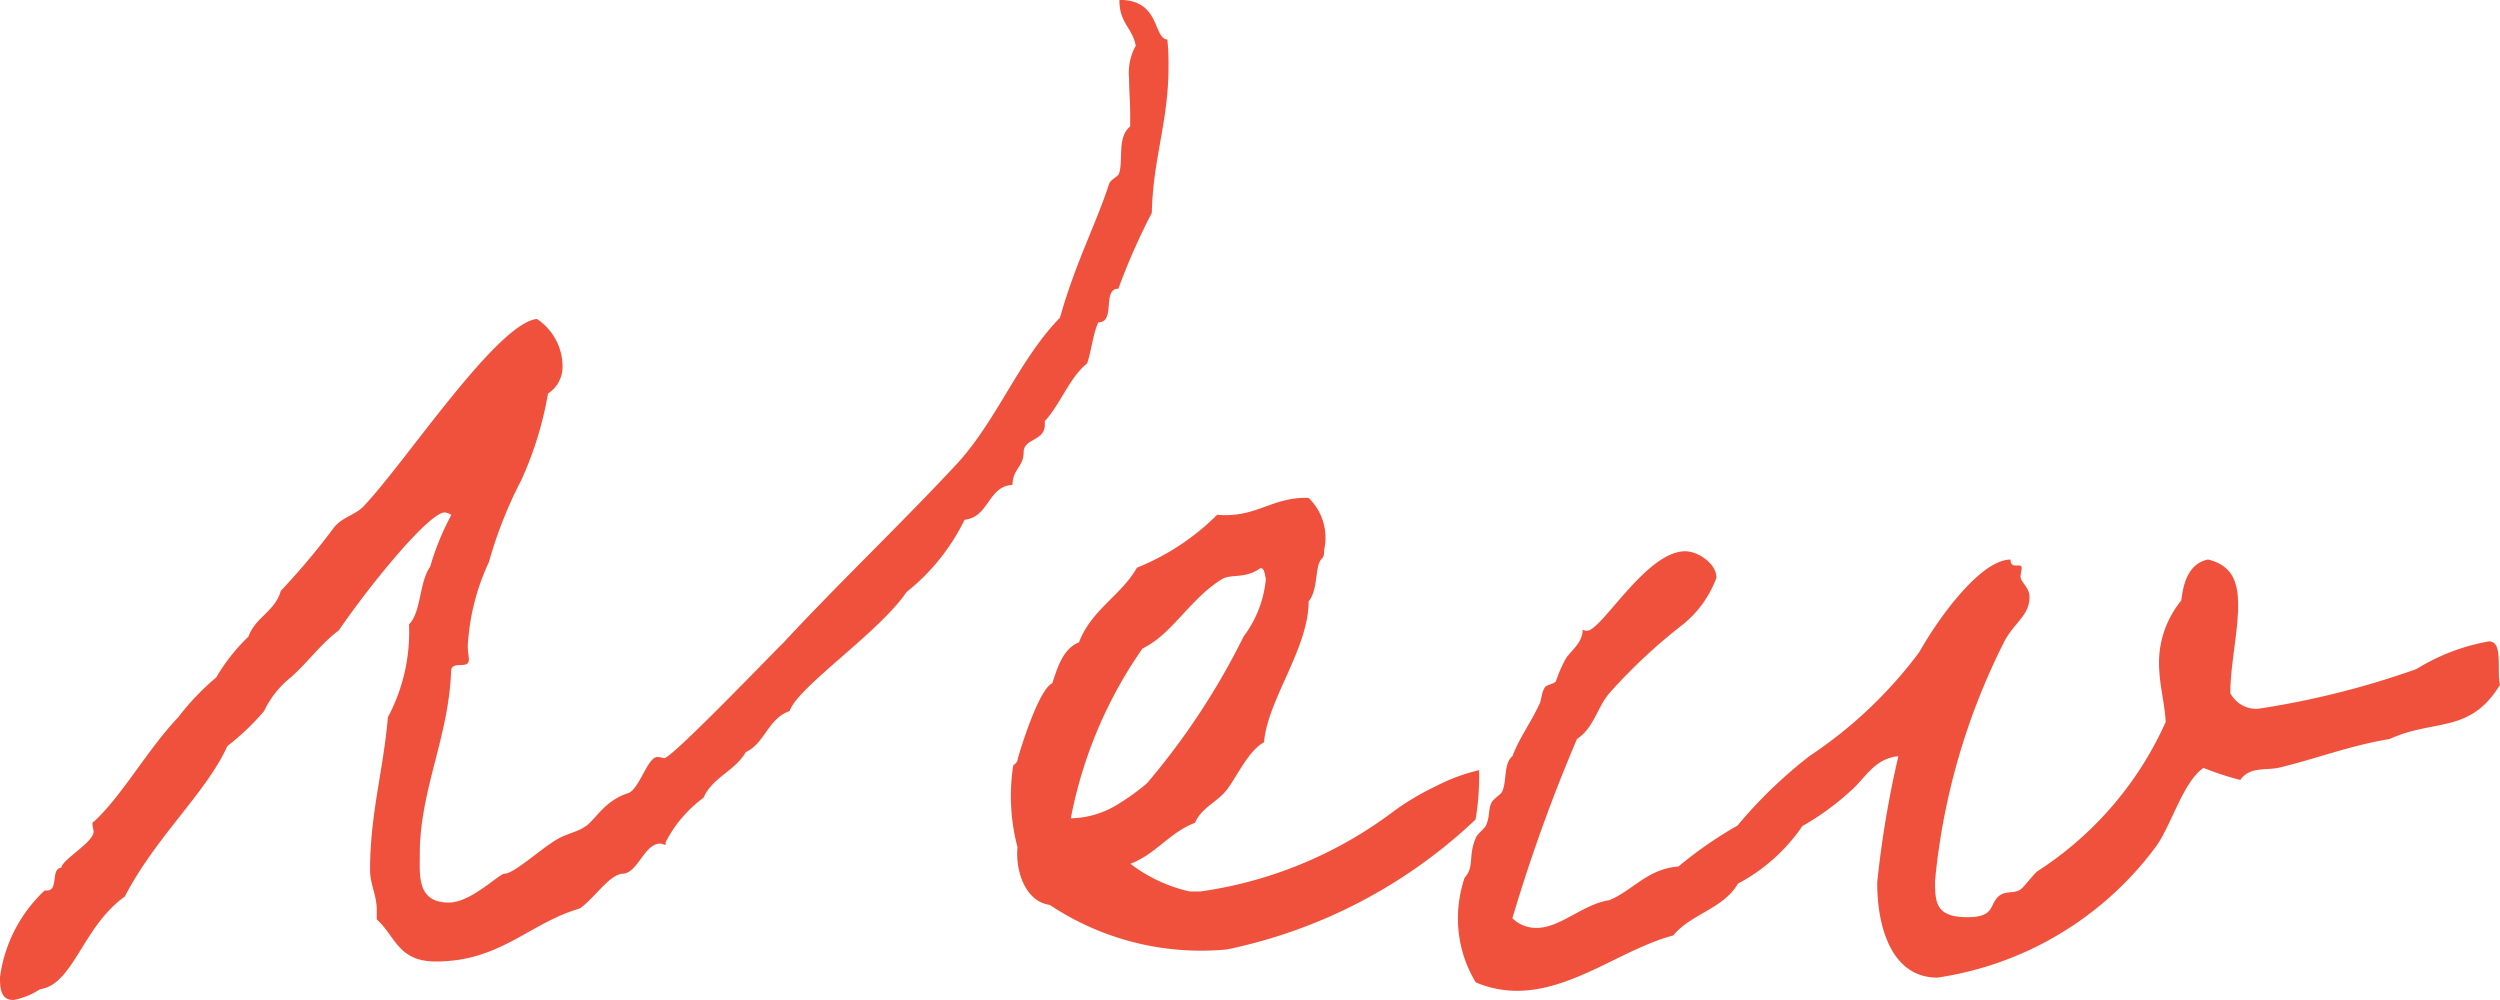 <svg xmlns="http://www.w3.org/2000/svg" width="40" height="16" viewBox="0 0 40 16"><path d="M17.692-18.444a.89.89,0,0,0-.107.52c0,.193.018.385.018.578v.193c-.214.173-.107.539-.178.751-.018.058-.143.1-.161.173-.214.655-.535,1.252-.785,2.137-.642.655-1,1.617-1.623,2.31-.874.943-1.926,1.945-2.8,2.888-.143.135-1.783,1.848-1.908,1.848-.018,0-.071-.019-.107-.019-.16,0-.285.5-.464.578-.392.116-.553.462-.7.539-.107.077-.3.116-.428.193-.25.135-.7.558-.856.558-.089,0-.535.462-.892.462-.517,0-.464-.443-.464-.789,0-1,.464-1.868.5-2.907,0-.193.285-.019.285-.193,0-.039-.018-.135-.018-.212a3.624,3.624,0,0,1,.339-1.348,6.823,6.823,0,0,1,.517-1.309,5.623,5.623,0,0,0,.428-1.386.512.512,0,0,0,.232-.462.914.914,0,0,0-.41-.732C7.474-14,6.047-11.84,5.369-11.109c-.143.173-.357.193-.5.366a11.366,11.366,0,0,1-.856,1.02c-.089.327-.41.424-.517.732a3,3,0,0,0-.517.655,3.926,3.926,0,0,0-.606.635c-.481.5-.909,1.271-1.355,1.675C1-6.026,1-6.006,1-5.987c0,.039.018.1.018.116,0,.173-.5.443-.517.578-.178.019-.036.366-.232.366H.233A2.319,2.319,0,0,0-.48-3.542c0,.154,0,.366.214.366a1.191,1.191,0,0,0,.428-.173c.535-.077.678-1,1.355-1.483.5-.963,1.3-1.656,1.641-2.407A3.918,3.918,0,0,0,3.746-7.8a1.517,1.517,0,0,1,.428-.539c.3-.27.481-.539.767-.751.5-.732,1.444-1.887,1.694-1.887a.241.241,0,0,1,.107.039,4.173,4.173,0,0,0-.339.828c-.178.25-.143.732-.339.924A2.889,2.889,0,0,1,5.726-7.7c-.071.847-.285,1.54-.285,2.445,0,.231.107.4.107.635v.154c.3.27.339.674.945.674,1.034,0,1.5-.616,2.3-.847.232-.154.481-.558.7-.558.232-.019.339-.481.588-.481.036,0,.053.019.089.019V-5.7a2.021,2.021,0,0,1,.606-.712c.143-.327.5-.424.678-.732.3-.135.357-.539.7-.655.125-.385,1.427-1.252,1.872-1.906a3.342,3.342,0,0,0,.927-1.155c.392-.039.374-.539.767-.558,0-.25.178-.289.178-.52s.339-.173.339-.443v-.058c.25-.27.392-.693.678-.924.071-.212.089-.462.178-.655.285,0,.054-.539.321-.539a10.193,10.193,0,0,1,.535-1.213c.018-.866.267-1.463.267-2.33a3.84,3.84,0,0,0-.018-.443c-.232-.019-.107-.635-.767-.635C17.425-18.81,17.639-18.733,17.692-18.444ZM23.185-6.853a2.893,2.893,0,0,0-.678.25,4.191,4.191,0,0,0-.678.4,6.675,6.675,0,0,1-3.1,1.29h-.178a2.45,2.45,0,0,1-.945-.443c.41-.154.624-.5,1.034-.655.107-.25.357-.327.517-.539s.339-.616.588-.751c.053-.674.713-1.5.713-2.253.143-.173.107-.5.178-.635.036-.077.071-.039.071-.193a.883.883,0,0,0-.25-.828c-.588-.019-.838.327-1.462.27a3.846,3.846,0,0,1-1.284.847c-.25.443-.731.674-.927,1.194-.25.1-.339.385-.428.655-.214.1-.5,1.02-.553,1.213,0,.058-.071.1-.071.1A3.194,3.194,0,0,0,15.8-5.621c-.036.347.107.866.517.924a4.363,4.363,0,0,0,2.835.712,8.207,8.207,0,0,0,3.977-2.079A4.213,4.213,0,0,0,23.185-6.853Zm-3.5-3.235c.071,0,.071.116.089.173a1.808,1.808,0,0,1-.357.924A11.447,11.447,0,0,1,17.87-6.642a3.688,3.688,0,0,1-.517.366,1.477,1.477,0,0,1-.7.193A7.046,7.046,0,0,1,17.8-8.8c.481-.231.767-.809,1.284-1.117C19.226-9.992,19.458-9.915,19.689-10.088ZM39.342-8.914a3.282,3.282,0,0,0-1.159.443,13.641,13.641,0,0,1-2.532.635.467.467,0,0,1-.446-.25c0-.443.125-.982.125-1.406,0-.366-.089-.635-.481-.732-.285.058-.392.327-.428.655a1.575,1.575,0,0,0-.357.982c0,.366.089.635.107.963a5.526,5.526,0,0,1-2.051,2.387c-.071.058-.214.25-.267.289-.107.077-.232.019-.339.1-.178.135-.054.347-.517.347-.5,0-.517-.231-.517-.578A10.7,10.7,0,0,1,31.6-8.933c.16-.289.392-.4.392-.693,0-.154-.143-.231-.143-.327,0-.039.018-.1.018-.135,0-.1-.178.039-.178-.135-.464,0-1.124.886-1.462,1.483a7.057,7.057,0,0,1-1.748,1.656,7.338,7.338,0,0,0-1.159,1.117,6.512,6.512,0,0,0-.945.655c-.5.039-.731.385-1.106.539-.41.058-.785.443-1.159.443a.54.54,0,0,1-.392-.154,26.618,26.618,0,0,1,1.034-2.869c.267-.173.321-.5.517-.732A8.822,8.822,0,0,1,26.466-9.2a1.739,1.739,0,0,0,.517-.732c0-.231-.3-.424-.5-.424-.624,0-1.337,1.271-1.569,1.271a.1.1,0,0,1-.071-.019c0,.212-.178.327-.268.462a2.131,2.131,0,0,0-.16.366c-.018.039-.161.058-.178.1-.054.077-.054.212-.089.27-.143.308-.321.539-.428.828-.143.116-.089.385-.161.558-.018.058-.143.116-.178.193-.053.116-.018.212-.089.366-.018.039-.143.135-.16.193-.125.289-.018.462-.178.635a2.009,2.009,0,0,0-.107.655,1.963,1.963,0,0,0,.285,1.02,1.68,1.68,0,0,0,.66.135c.892,0,1.694-.674,2.5-.886.285-.347.8-.424,1.034-.828a2.9,2.9,0,0,0,1.034-.924,4.134,4.134,0,0,0,.767-.558c.232-.193.374-.52.767-.558a16.238,16.238,0,0,0-.339,2.022c0,.751.25,1.521.963,1.521A5.318,5.318,0,0,0,33.992-5.6c.268-.347.446-1.059.785-1.29a4.349,4.349,0,0,0,.588.193c.143-.212.41-.154.606-.193.642-.154,1.106-.347,1.783-.462.713-.327,1.284-.077,1.765-.866C39.466-8.471,39.574-8.914,39.342-8.914Z" transform="translate(0.48 19.176)" fill="#f0513c"/></svg>